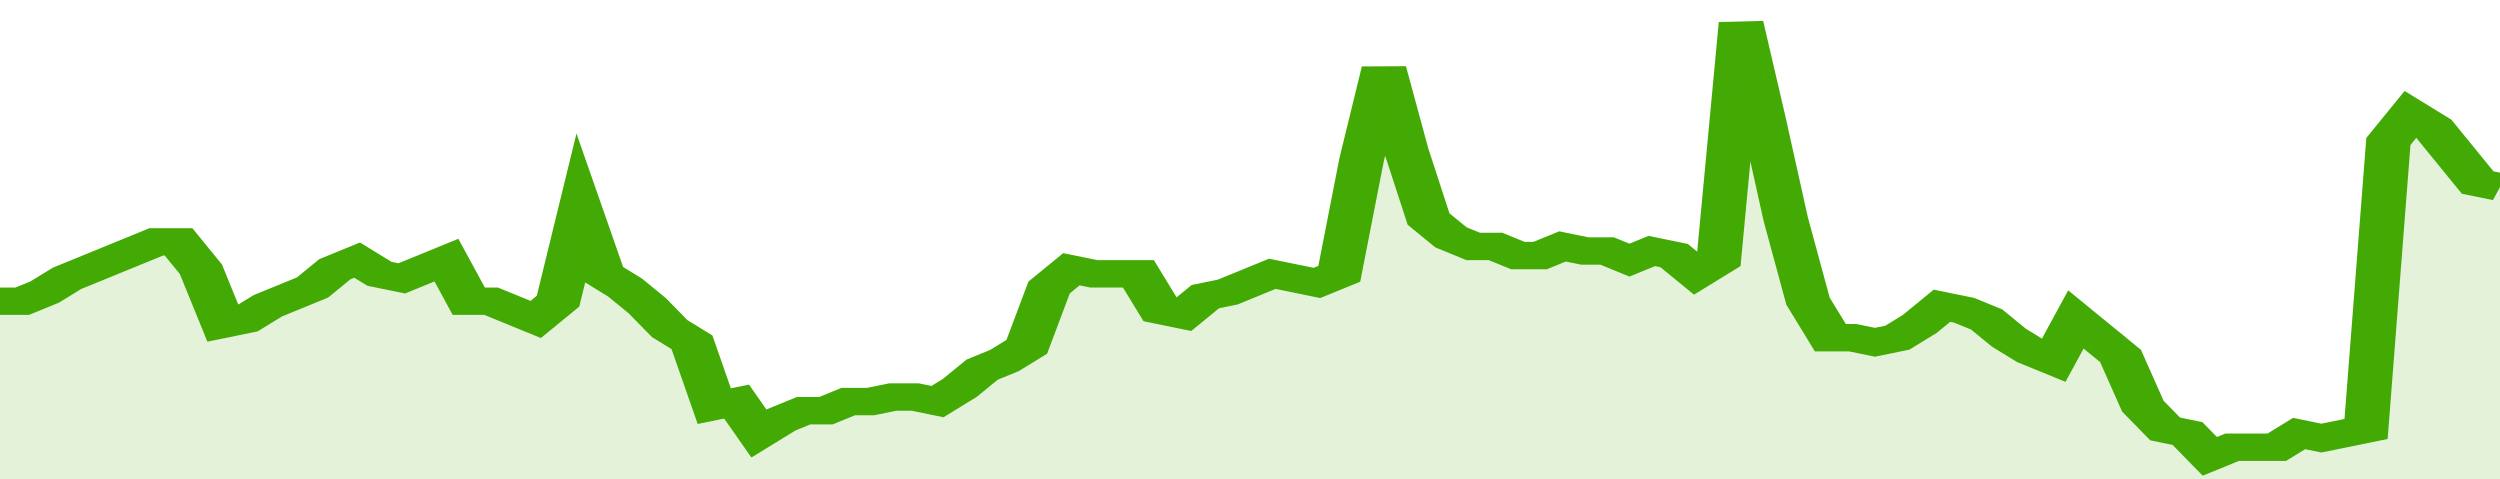 <svg xmlns="http://www.w3.org/2000/svg" viewBox="0 0 336 105" width="120" height="23" preserveAspectRatio="none">
				 <polyline fill="none" stroke="#43AA05" stroke-width="6" points="0, 66 3, 66 6, 64 9, 61 12, 59 15, 57 18, 55 21, 53 24, 53 27, 59 30, 71 33, 70 36, 67 39, 65 42, 63 45, 59 48, 57 51, 60 54, 61 57, 59 60, 57 63, 66 66, 66 69, 68 72, 70 75, 66 78, 46 81, 60 84, 63 87, 67 90, 72 93, 75 96, 89 99, 88 102, 95 105, 92 108, 90 111, 90 114, 88 117, 88 120, 87 123, 87 126, 88 129, 85 132, 81 135, 79 138, 76 141, 63 144, 59 147, 60 150, 60 153, 60 156, 68 159, 69 162, 65 165, 64 168, 62 171, 60 174, 61 177, 62 180, 60 183, 35 186, 15 189, 33 192, 48 195, 52 198, 54 201, 54 204, 56 207, 56 210, 54 213, 55 216, 55 219, 57 222, 55 225, 56 228, 60 231, 57 234, 5 237, 26 240, 48 243, 66 246, 74 249, 74 252, 75 255, 74 258, 71 261, 67 264, 68 267, 70 270, 74 273, 77 276, 79 279, 70 282, 74 285, 78 288, 89 291, 94 294, 95 297, 100 300, 98 303, 98 306, 98 309, 95 312, 96 315, 95 318, 94 321, 31 324, 25 327, 28 330, 34 333, 40 336, 41 336, 41 "> </polyline>
				 <polygon fill="#43AA05" opacity="0.15" points="0, 105 0, 66 3, 66 6, 64 9, 61 12, 59 15, 57 18, 55 21, 53 24, 53 27, 59 30, 71 33, 70 36, 67 39, 65 42, 63 45, 59 48, 57 51, 60 54, 61 57, 59 60, 57 63, 66 66, 66 69, 68 72, 70 75, 66 78, 46 81, 60 84, 63 87, 67 90, 72 93, 75 96, 89 99, 88 102, 95 105, 92 108, 90 111, 90 114, 88 117, 88 120, 87 123, 87 126, 88 129, 85 132, 81 135, 79 138, 76 141, 63 144, 59 147, 60 150, 60 153, 60 156, 68 159, 69 162, 65 165, 64 168, 62 171, 60 174, 61 177, 62 180, 60 183, 35 186, 15 189, 33 192, 48 195, 52 198, 54 201, 54 204, 56 207, 56 210, 54 213, 55 216, 55 219, 57 222, 55 225, 56 228, 60 231, 57 234, 5 237, 26 240, 48 243, 66 246, 74 249, 74 252, 75 255, 74 258, 71 261, 67 264, 68 267, 70 270, 74 273, 77 276, 79 279, 70 282, 74 285, 78 288, 89 291, 94 294, 95 297, 100 300, 98 303, 98 306, 98 309, 95 312, 96 315, 95 318, 94 321, 31 324, 25 327, 28 330, 34 333, 40 336, 41 336, 105 "></polygon>
			</svg>